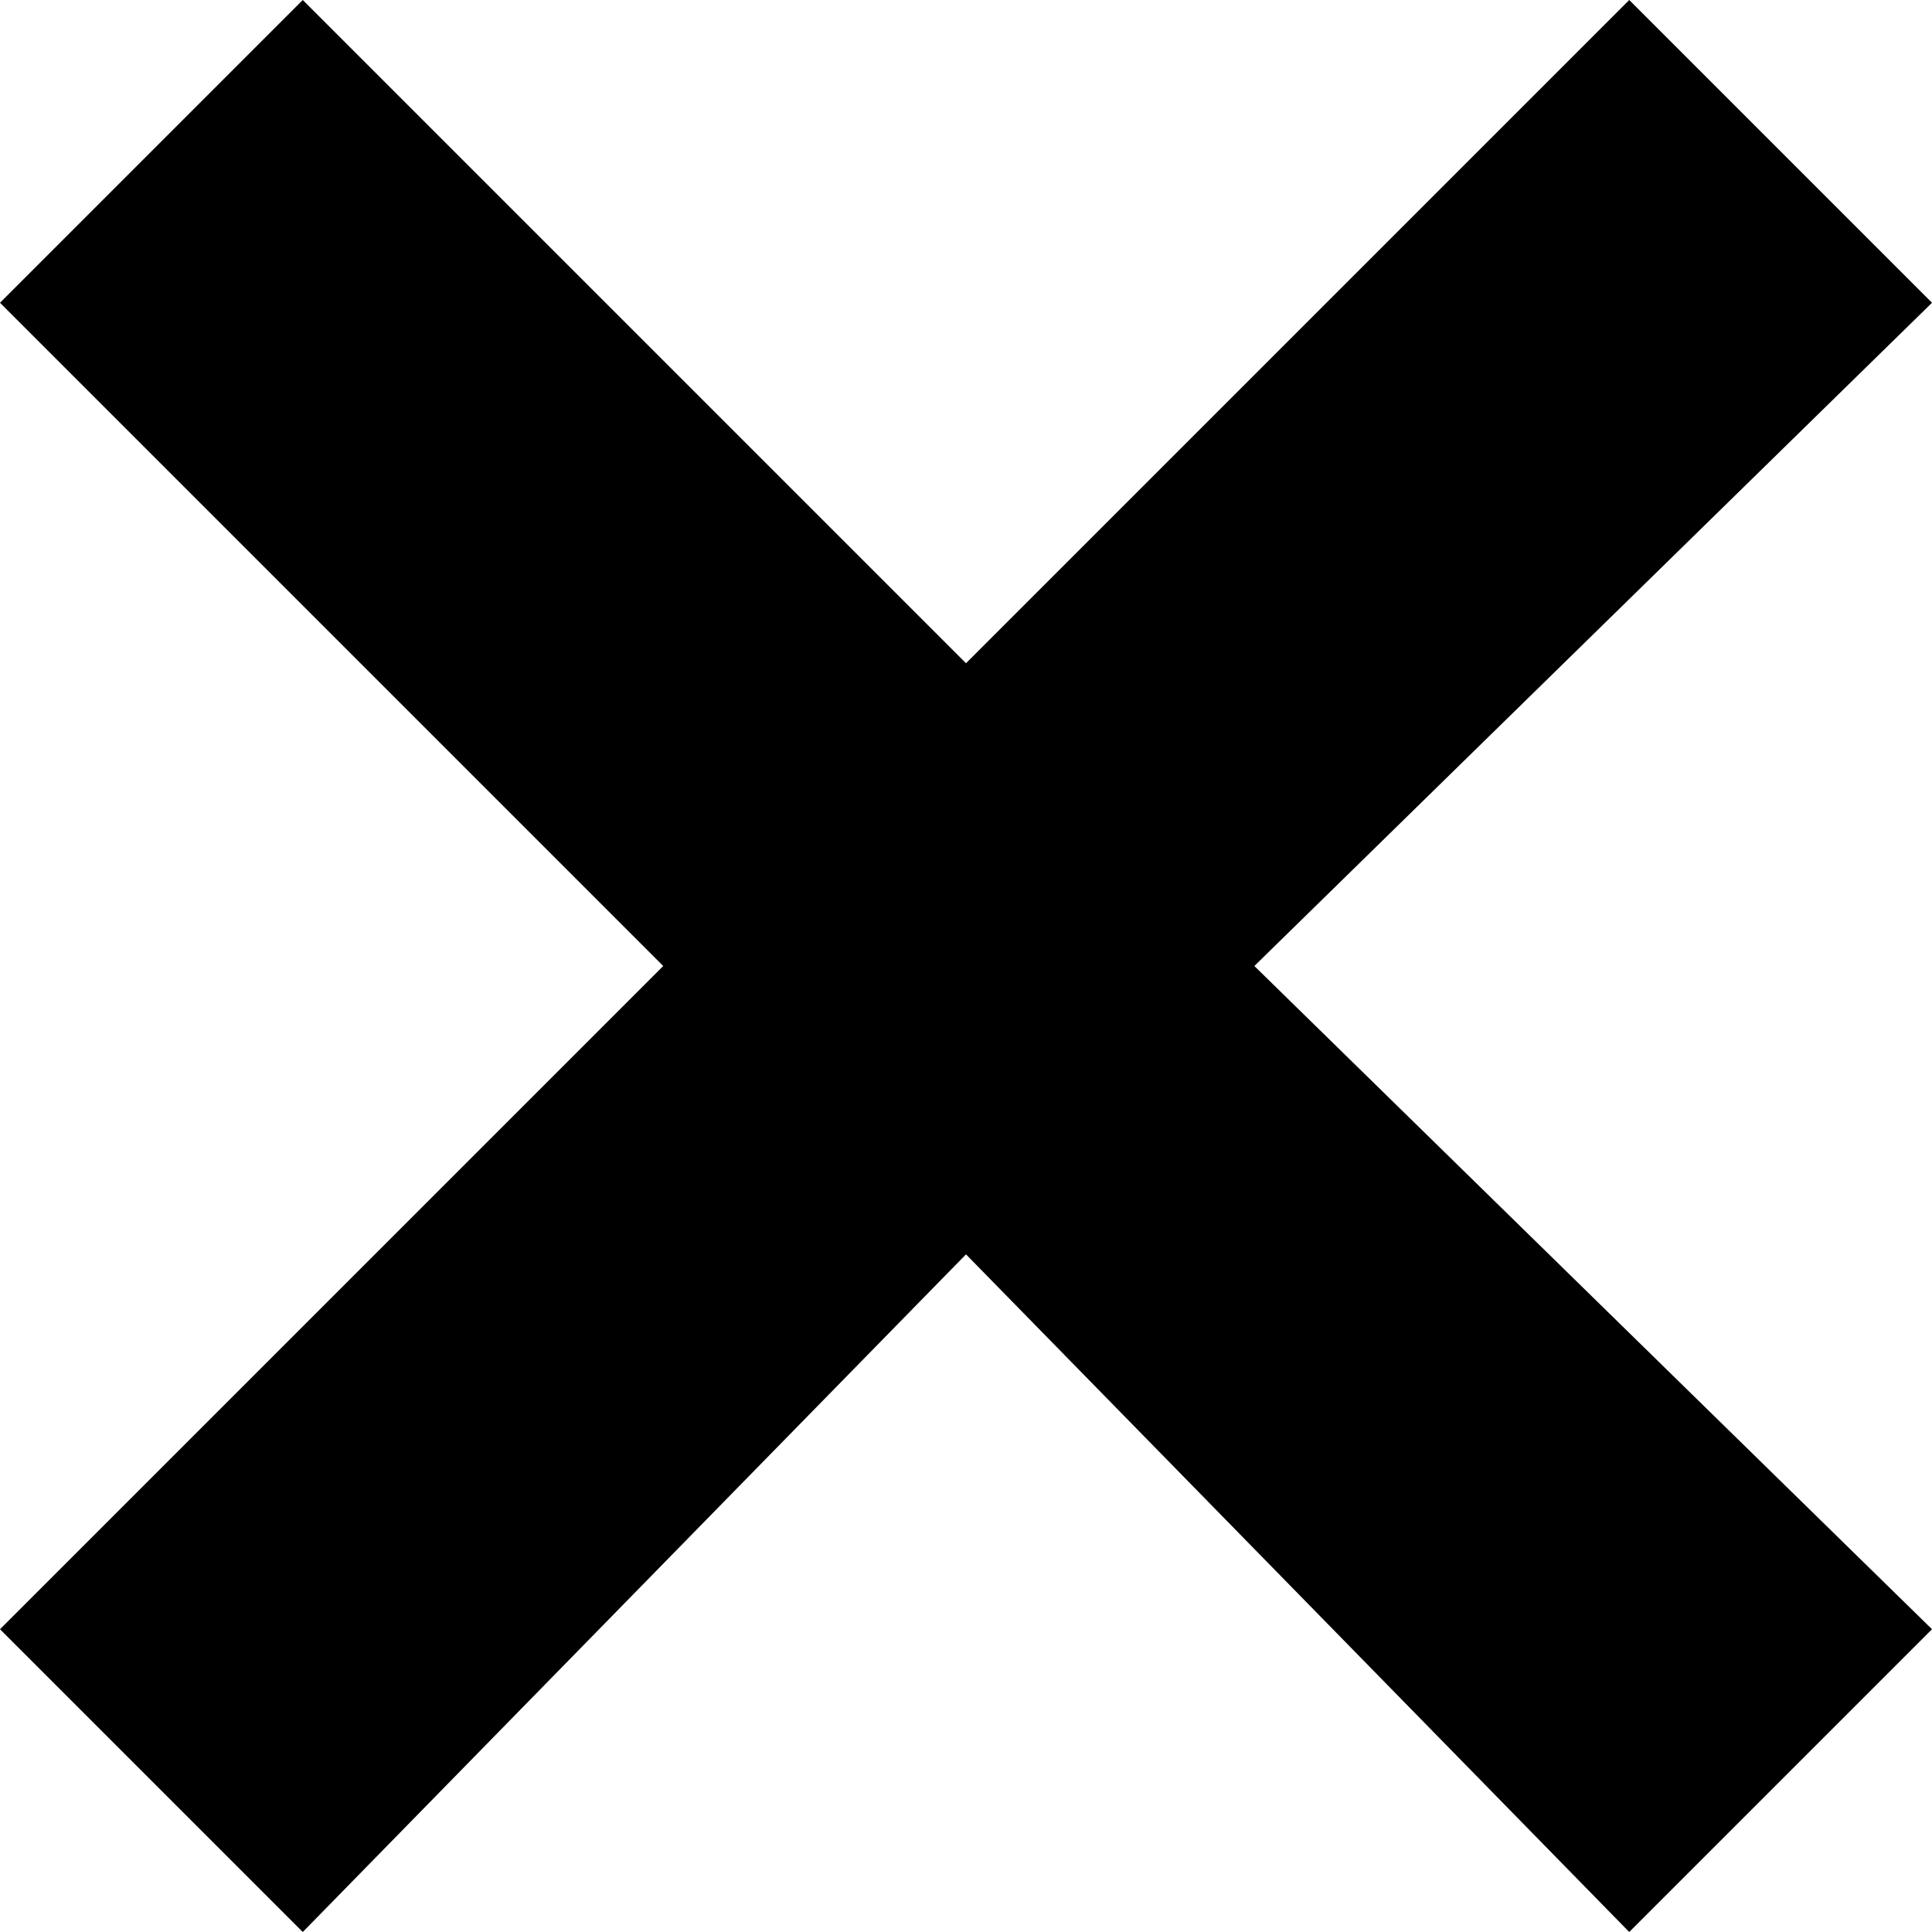 <svg xmlns="http://www.w3.org/2000/svg" xmlns:xlink="http://www.w3.org/1999/xlink" xml:space="preserve" version="1.1" style="shape-rendering:geometricPrecision;text-rendering:geometricPrecision;image-rendering:optimizeQuality;" viewBox="0 0 134 134" x="0px" y="0px" fill-rule="evenodd" clip-rule="evenodd" width="134px" height="134px"><defs><style type="text/css">
   
    .fil0 {fill:black}
   
  </style></defs><g><polygon class="fil0" points="0,21 21,0 67,46 113,0 134,21 87,67 134,113 113,134 67,87 21,134 0,113 46,67 "/></g></svg>